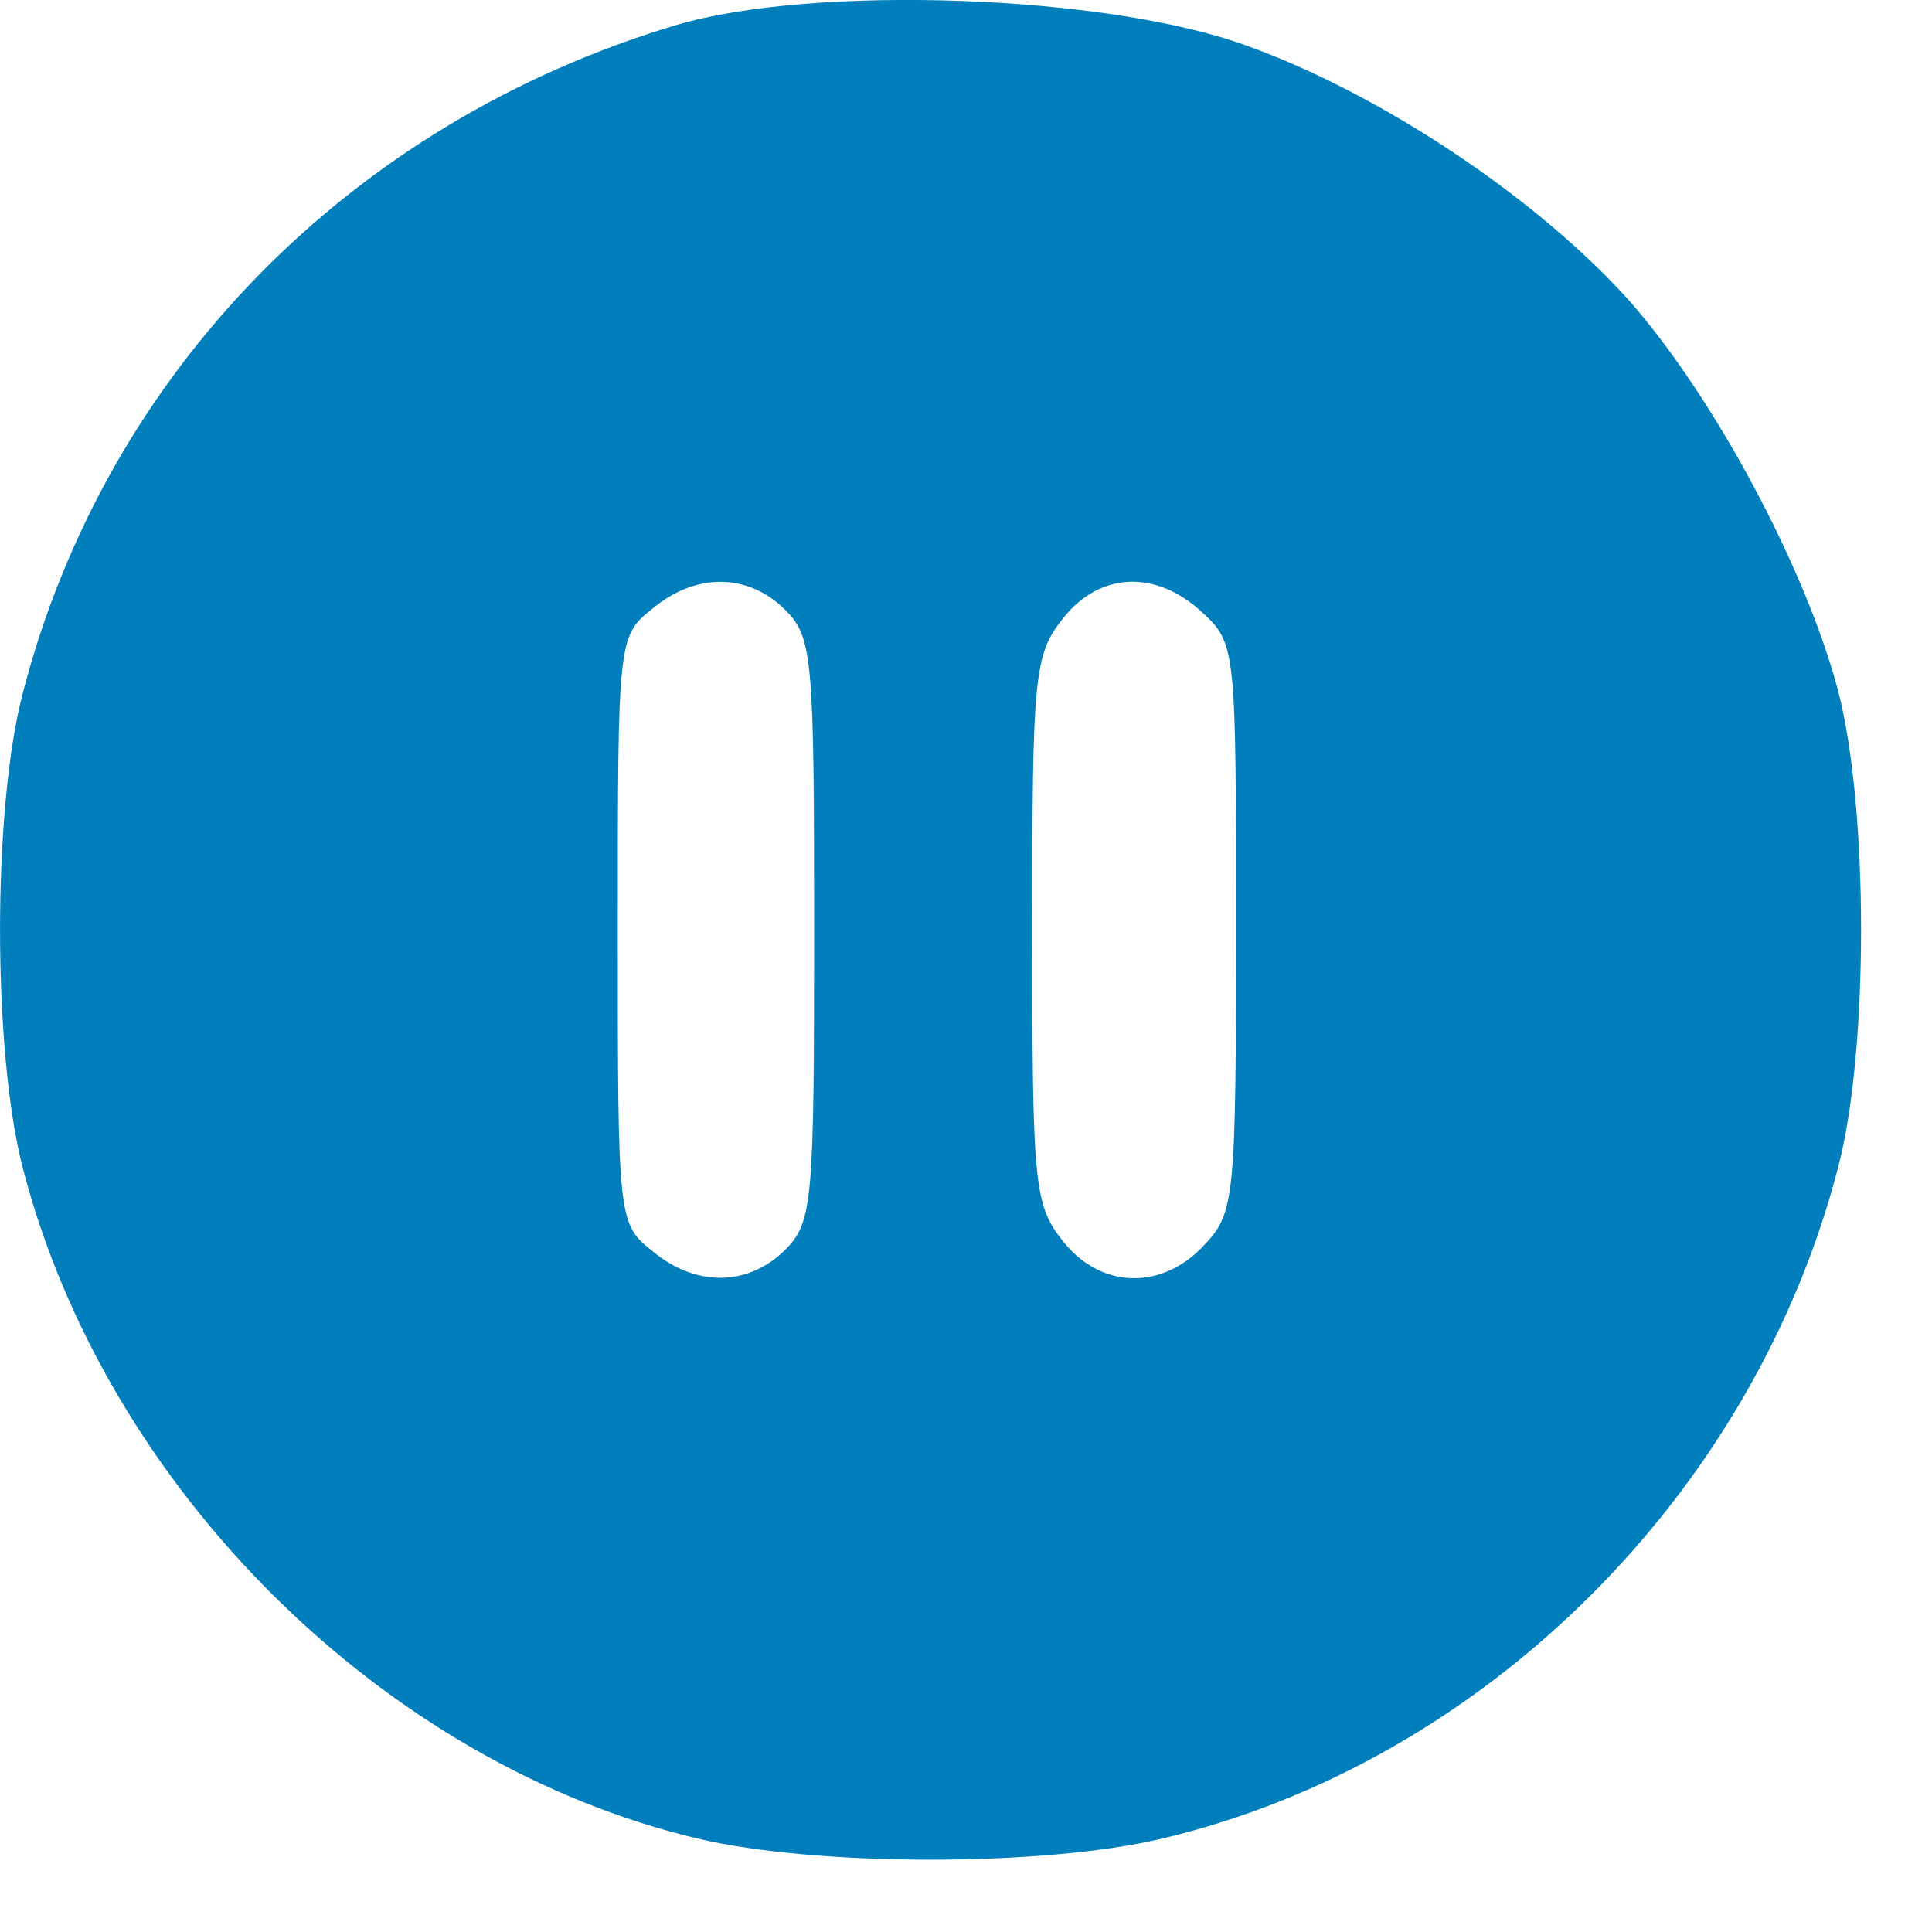 <svg width="13" height="13" viewBox="0 0 13 13" fill="none" xmlns="http://www.w3.org/2000/svg">
<path d="M4.549 0.169C2.356 0.825 0.712 2.508 0.154 4.661C-0.051 5.444 -0.051 7.069 0.154 7.862C0.712 10.015 2.581 11.874 4.705 12.374C5.508 12.56 7.015 12.56 7.808 12.374C9.981 11.865 11.801 10.054 12.369 7.852C12.574 7.069 12.574 5.444 12.369 4.651C12.153 3.829 11.537 2.674 10.959 2.019C10.333 1.324 9.286 0.629 8.385 0.306C7.446 -0.037 5.469 -0.105 4.549 0.169ZM5.283 4.103C5.469 4.289 5.478 4.426 5.478 6.257C5.478 8.087 5.469 8.224 5.283 8.41C5.038 8.654 4.686 8.664 4.392 8.42C4.157 8.234 4.157 8.214 4.157 6.257C4.157 4.299 4.157 4.28 4.392 4.094C4.686 3.849 5.038 3.859 5.283 4.103ZM8.092 4.123C8.317 4.329 8.317 4.377 8.317 6.247C8.317 8.067 8.307 8.165 8.101 8.38C7.818 8.684 7.406 8.674 7.152 8.351C6.956 8.106 6.946 7.96 6.946 6.257C6.946 4.554 6.956 4.407 7.152 4.162C7.397 3.849 7.778 3.829 8.092 4.123Z" fill="#007FBC"/>
</svg>
